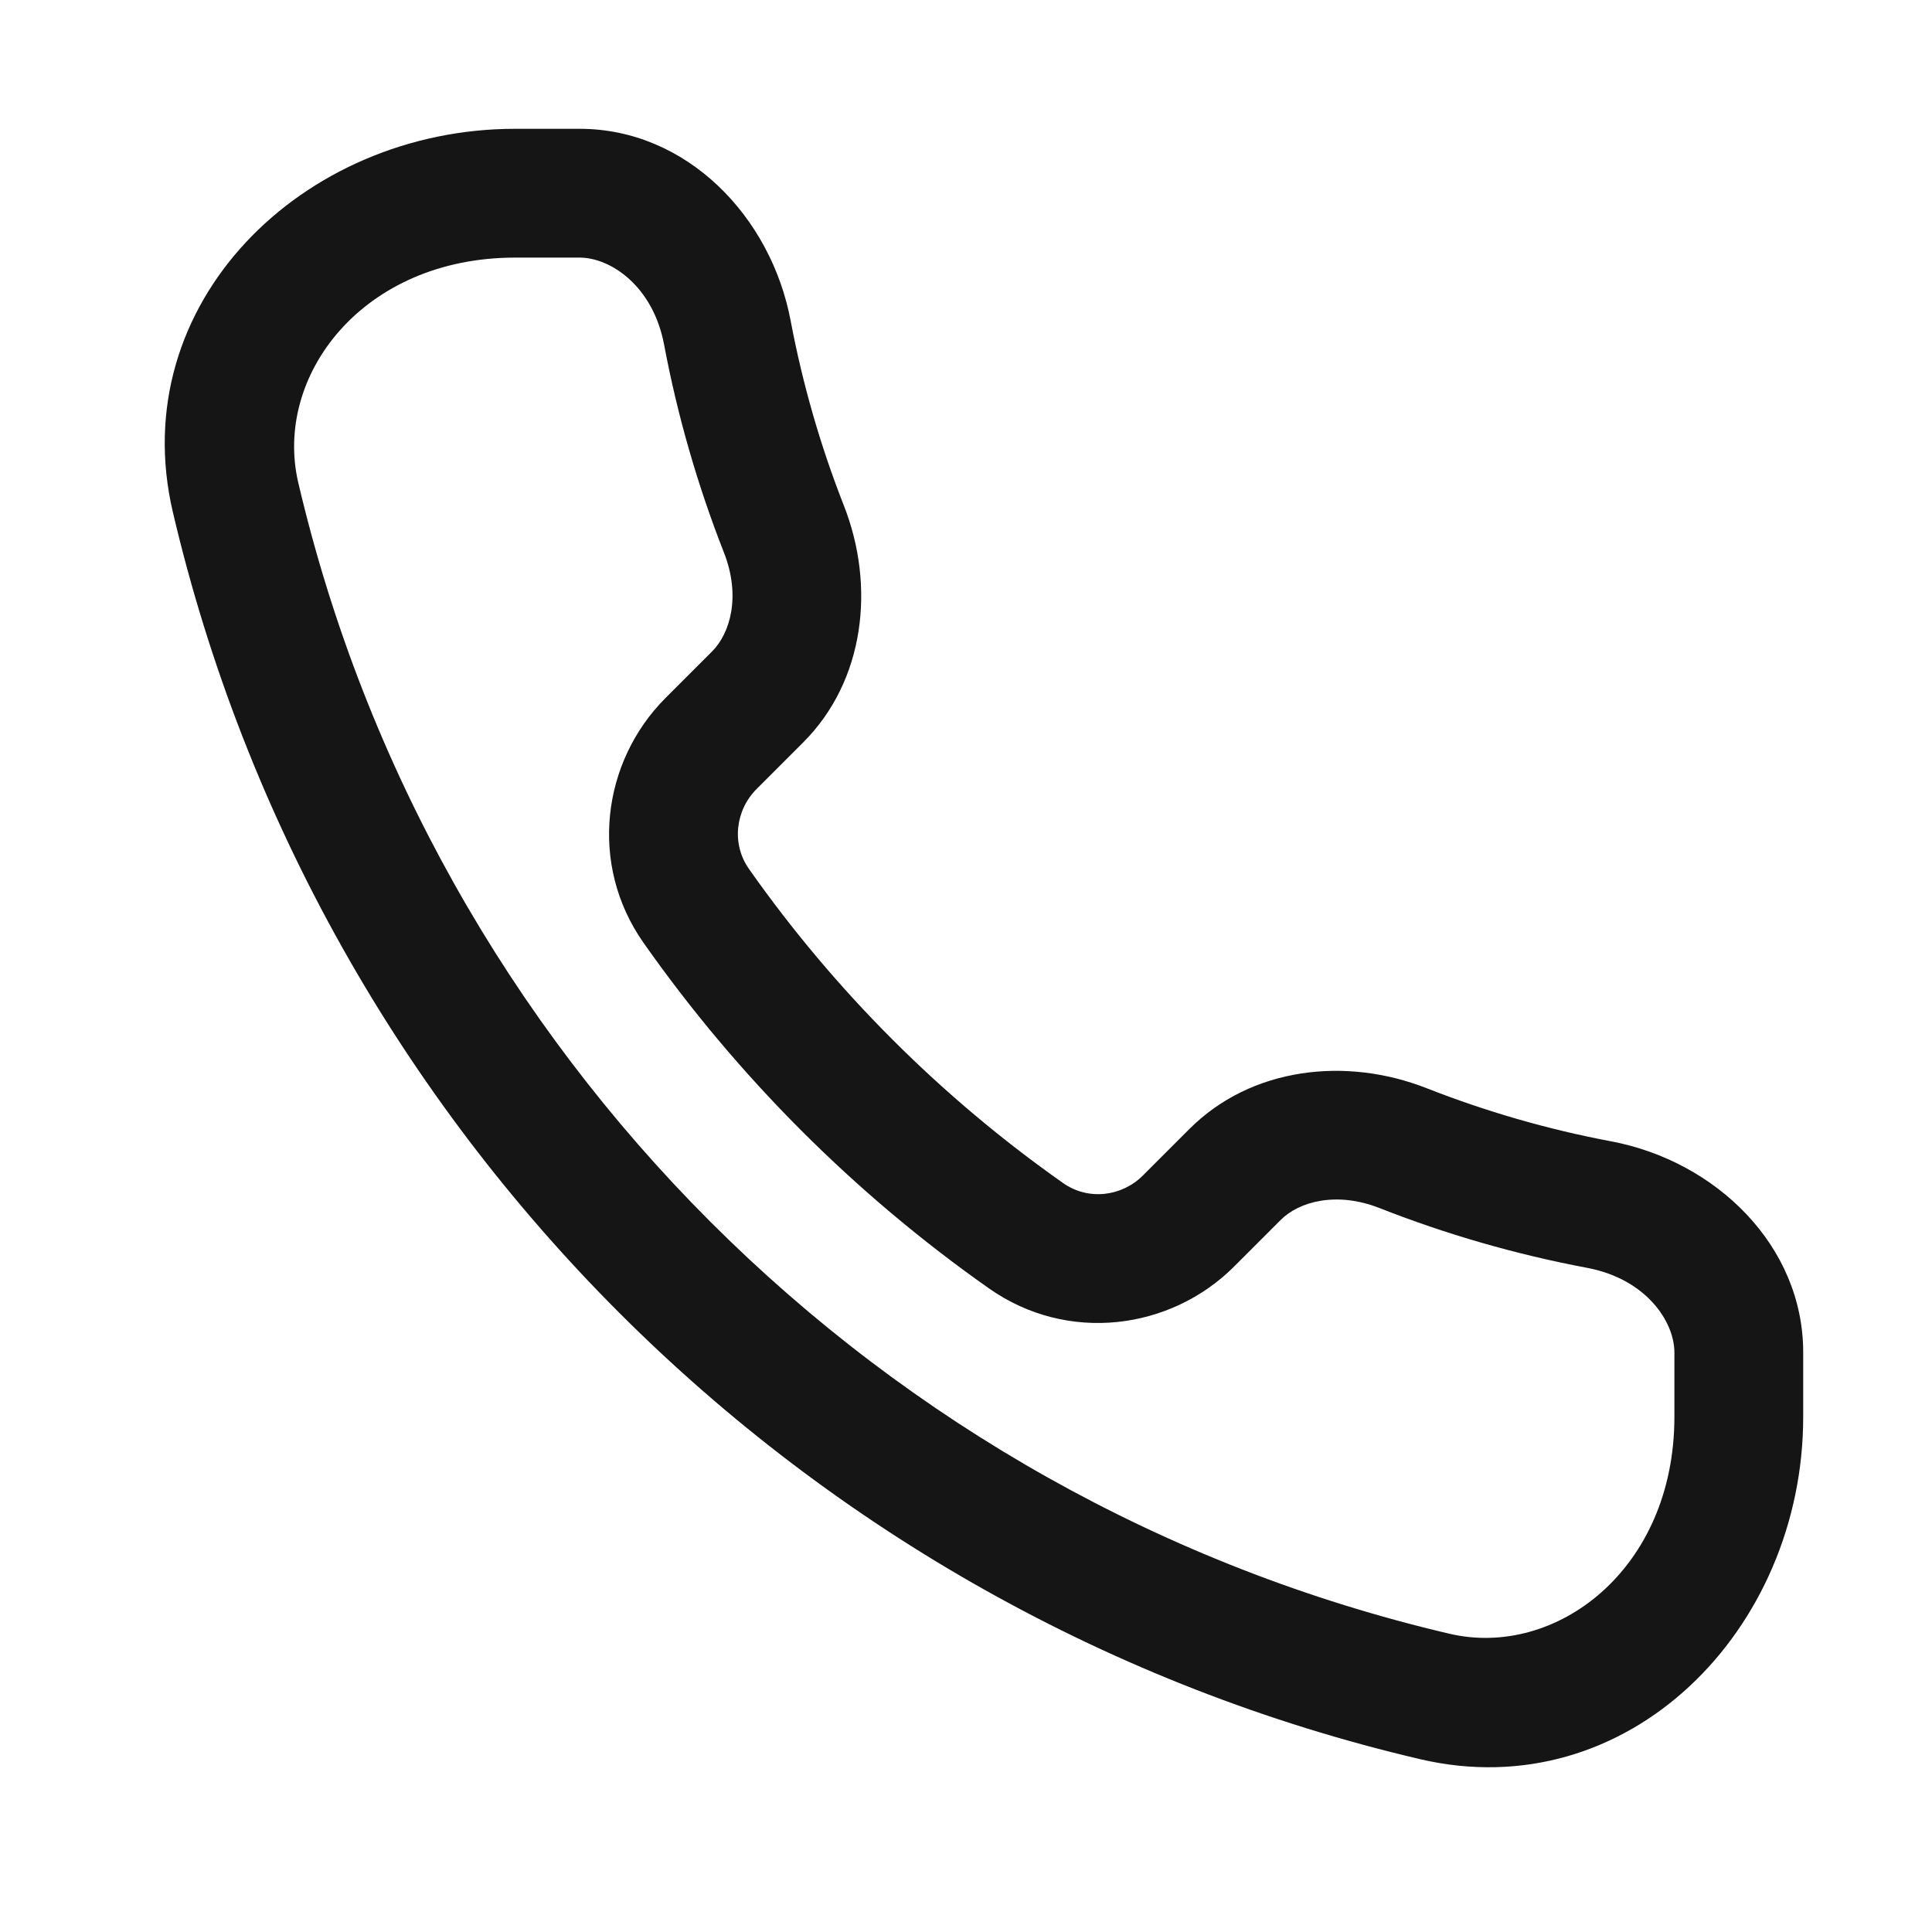 <?xml version="1.0" encoding="UTF-8"?> <svg xmlns="http://www.w3.org/2000/svg" width="24" height="24" viewBox="0 0 24 24" fill="none"><path fill-rule="evenodd" clip-rule="evenodd" d="M20.8 17.6V16.8C20.8 16.416 20.447 15.888 19.718 15.75C18.826 15.582 17.963 15.332 17.137 15.007C16.597 14.795 16.134 14.929 15.909 15.155L15.331 15.733C14.543 16.521 13.263 16.692 12.287 16.006C10.62 14.834 9.167 13.38 7.995 11.713C7.308 10.737 7.48 9.458 8.268 8.67L8.846 8.092C9.072 7.866 9.205 7.404 8.993 6.864C8.669 6.038 8.418 5.175 8.25 4.283C8.113 3.553 7.584 3.2 7.2 3.2H6.4C4.5 3.2 3.396 4.674 3.705 5.995C5.361 13.068 10.932 18.639 18.006 20.295C19.326 20.604 20.8 19.5 20.8 17.6ZM22.4 16.8C22.4 15.475 21.317 14.424 20.014 14.178C19.222 14.029 18.456 13.806 17.722 13.518C16.716 13.123 15.542 13.259 14.777 14.023L14.199 14.601C13.933 14.868 13.515 14.914 13.207 14.697C11.692 13.631 10.369 12.309 9.303 10.793C9.087 10.485 9.133 10.068 9.399 9.801L9.977 9.223C10.742 8.459 10.878 7.285 10.482 6.278C10.194 5.545 9.972 4.779 9.822 3.986C9.577 2.684 8.526 1.6 7.2 1.6H6.4C3.749 1.6 1.543 3.778 2.147 6.36C3.942 14.025 9.976 20.059 17.641 21.853C20.222 22.457 22.4 20.251 22.4 17.6V16.8Z" fill="#151515"></path></svg> 